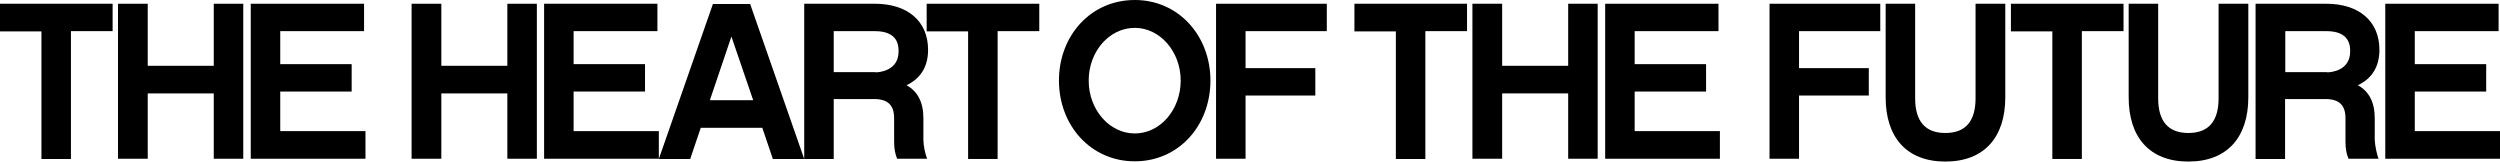<?xml version="1.0" encoding="utf-8"?>
<!-- Generator: Adobe Illustrator 25.0.0, SVG Export Plug-In . SVG Version: 6.00 Build 0)  -->
<svg version="1.1" id="Layer_1" xmlns="http://www.w3.org/2000/svg" xmlns:xlink="http://www.w3.org/1999/xlink" x="0px" y="0px"
	 viewBox="0 0 1067.8 69" style="enable-background:new 0 0 1067.8 69;" xml:space="preserve">
<path d="M30.3,13.4v54.5H17.7V13.4H0V1.6h48.1v11.7H30.3z"/>
<path d="M103.9,67.8H91.3V39.9H63.1v27.9H50.4V1.6h12.7v26.5h28.2V1.6h12.6V67.8z"/>
<path d="M156.1,67.8h-49V1.6h48.4v11.7h-35.8v14.1h30.5v11.7h-30.5v16.9h36.4V67.8z"/>
<path d="M229.3,67.8h-12.6V39.9h-28.2v27.9h-12.7V1.6h12.7v26.5h28.2V1.6h12.6V67.8z"/>
<path d="M281.4,67.8h-49V1.6h48.4v11.7H245v14.1h30.5v11.7H245v16.9h36.4V67.8z"/>
<path d="M299.3,54.6l-4.5,13.3h-13.4l23.1-66.2h15.9l23.1,66.2h-13.4l-4.5-13.3H299.3z M312.4,15.6l-9.2,27.2h18.5L312.4,15.6z"/>
<path d="M396,67.8h-12.8c-0.8-1.8-1.3-4.2-1.3-7.2V50.5c0-5.6-2.7-8.2-8.6-8.2h-17.2v25.6h-12.6V1.6h30.2c13.8,0,22.7,7.3,22.7,19.7
	c0,7.5-3.5,12.4-9.2,15.1c4.7,2.6,7.2,7.2,7.2,14.1v9.3C394.4,62.2,395.2,65.9,396,67.8z M374,30.9c1.6,0,9.8-0.7,9.8-8.9
	c0-2.2,0-8.7-10.1-8.7h-17.6v17.5H374z"/>
<path d="M426.1,13.4v54.5h-12.6V13.4h-17.7V1.6h48.1v11.7H426.1z"/>
<path d="M517,34.4c0,19.3-13.6,34.5-32.3,34.5c-18.8,0-32.4-15.3-32.4-34.5c0-19.2,13.6-34.4,32.4-34.4C503.4,0,517,15.3,517,34.4z
	 M504.3,34.4c0-12.3-8.8-22.5-19.6-22.5c-11,0-19.7,10.2-19.7,22.5c0,12.4,8.8,22.6,19.7,22.6C495.6,57,504.3,46.8,504.3,34.4z"/>
<path d="M532,29.1h29.8v11.7H532v27h-12.6V1.6h47.3v11.7H532V29.1z"/>
<path d="M608.8,13.4v54.5h-12.6V13.4h-17.7V1.6h48.1v11.7H608.8z"/>
<path d="M682.4,67.8h-12.6V39.9h-28.2v27.9h-12.7V1.6h12.7v26.5h28.2V1.6h12.6V67.8z"/>
<path d="M734.6,67.8h-49V1.6h48.4v11.7h-35.8v14.1h30.5v11.7h-30.5v16.9h36.4V67.8z"/>
<path d="M768.4,29.1h29.8v11.7h-29.8v27h-12.6V1.6h47.3v11.7h-34.7V29.1z"/>
<path d="M856.5,41.6c0,16.9-8.9,27.4-25.6,27.4s-25.5-10.5-25.5-27.4v-40h12.6V42c0,9.8,4.3,14.8,12.9,14.8s12.9-5,12.9-14.8V1.6
	h12.7V41.6z"/>
<path d="M889.2,13.4v54.5h-12.6V13.4h-17.7V1.6h48.1v11.7H889.2z"/>
<path d="M960.3,41.6c0,16.9-8.9,27.4-25.6,27.4s-25.5-10.5-25.5-27.4v-40h12.6V42c0,9.8,4.3,14.8,12.9,14.8s12.9-5,12.9-14.8V1.6
	h12.7V41.6z"/>
<path d="M1015.9,67.8h-12.8c-0.8-1.8-1.3-4.2-1.3-7.2V50.5c0-5.6-2.7-8.2-8.6-8.2h-17.2v25.6h-12.6V1.6h30.2
	c13.8,0,22.7,7.3,22.7,19.7c0,7.5-3.5,12.4-9.2,15.1c4.7,2.6,7.2,7.2,7.2,14.1v9.3C1014.4,62.2,1015.2,65.9,1015.9,67.8z M994,30.9
	c1.6,0,9.8-0.7,9.8-8.9c0-2.2,0-8.7-10.1-8.7h-17.6v17.5H994z"/>
<path d="M1067.8,67.8h-49V1.6h48.4v11.7h-35.8v14.1h30.5v11.7h-30.5v16.9h36.4V67.8z"/>
</svg>
